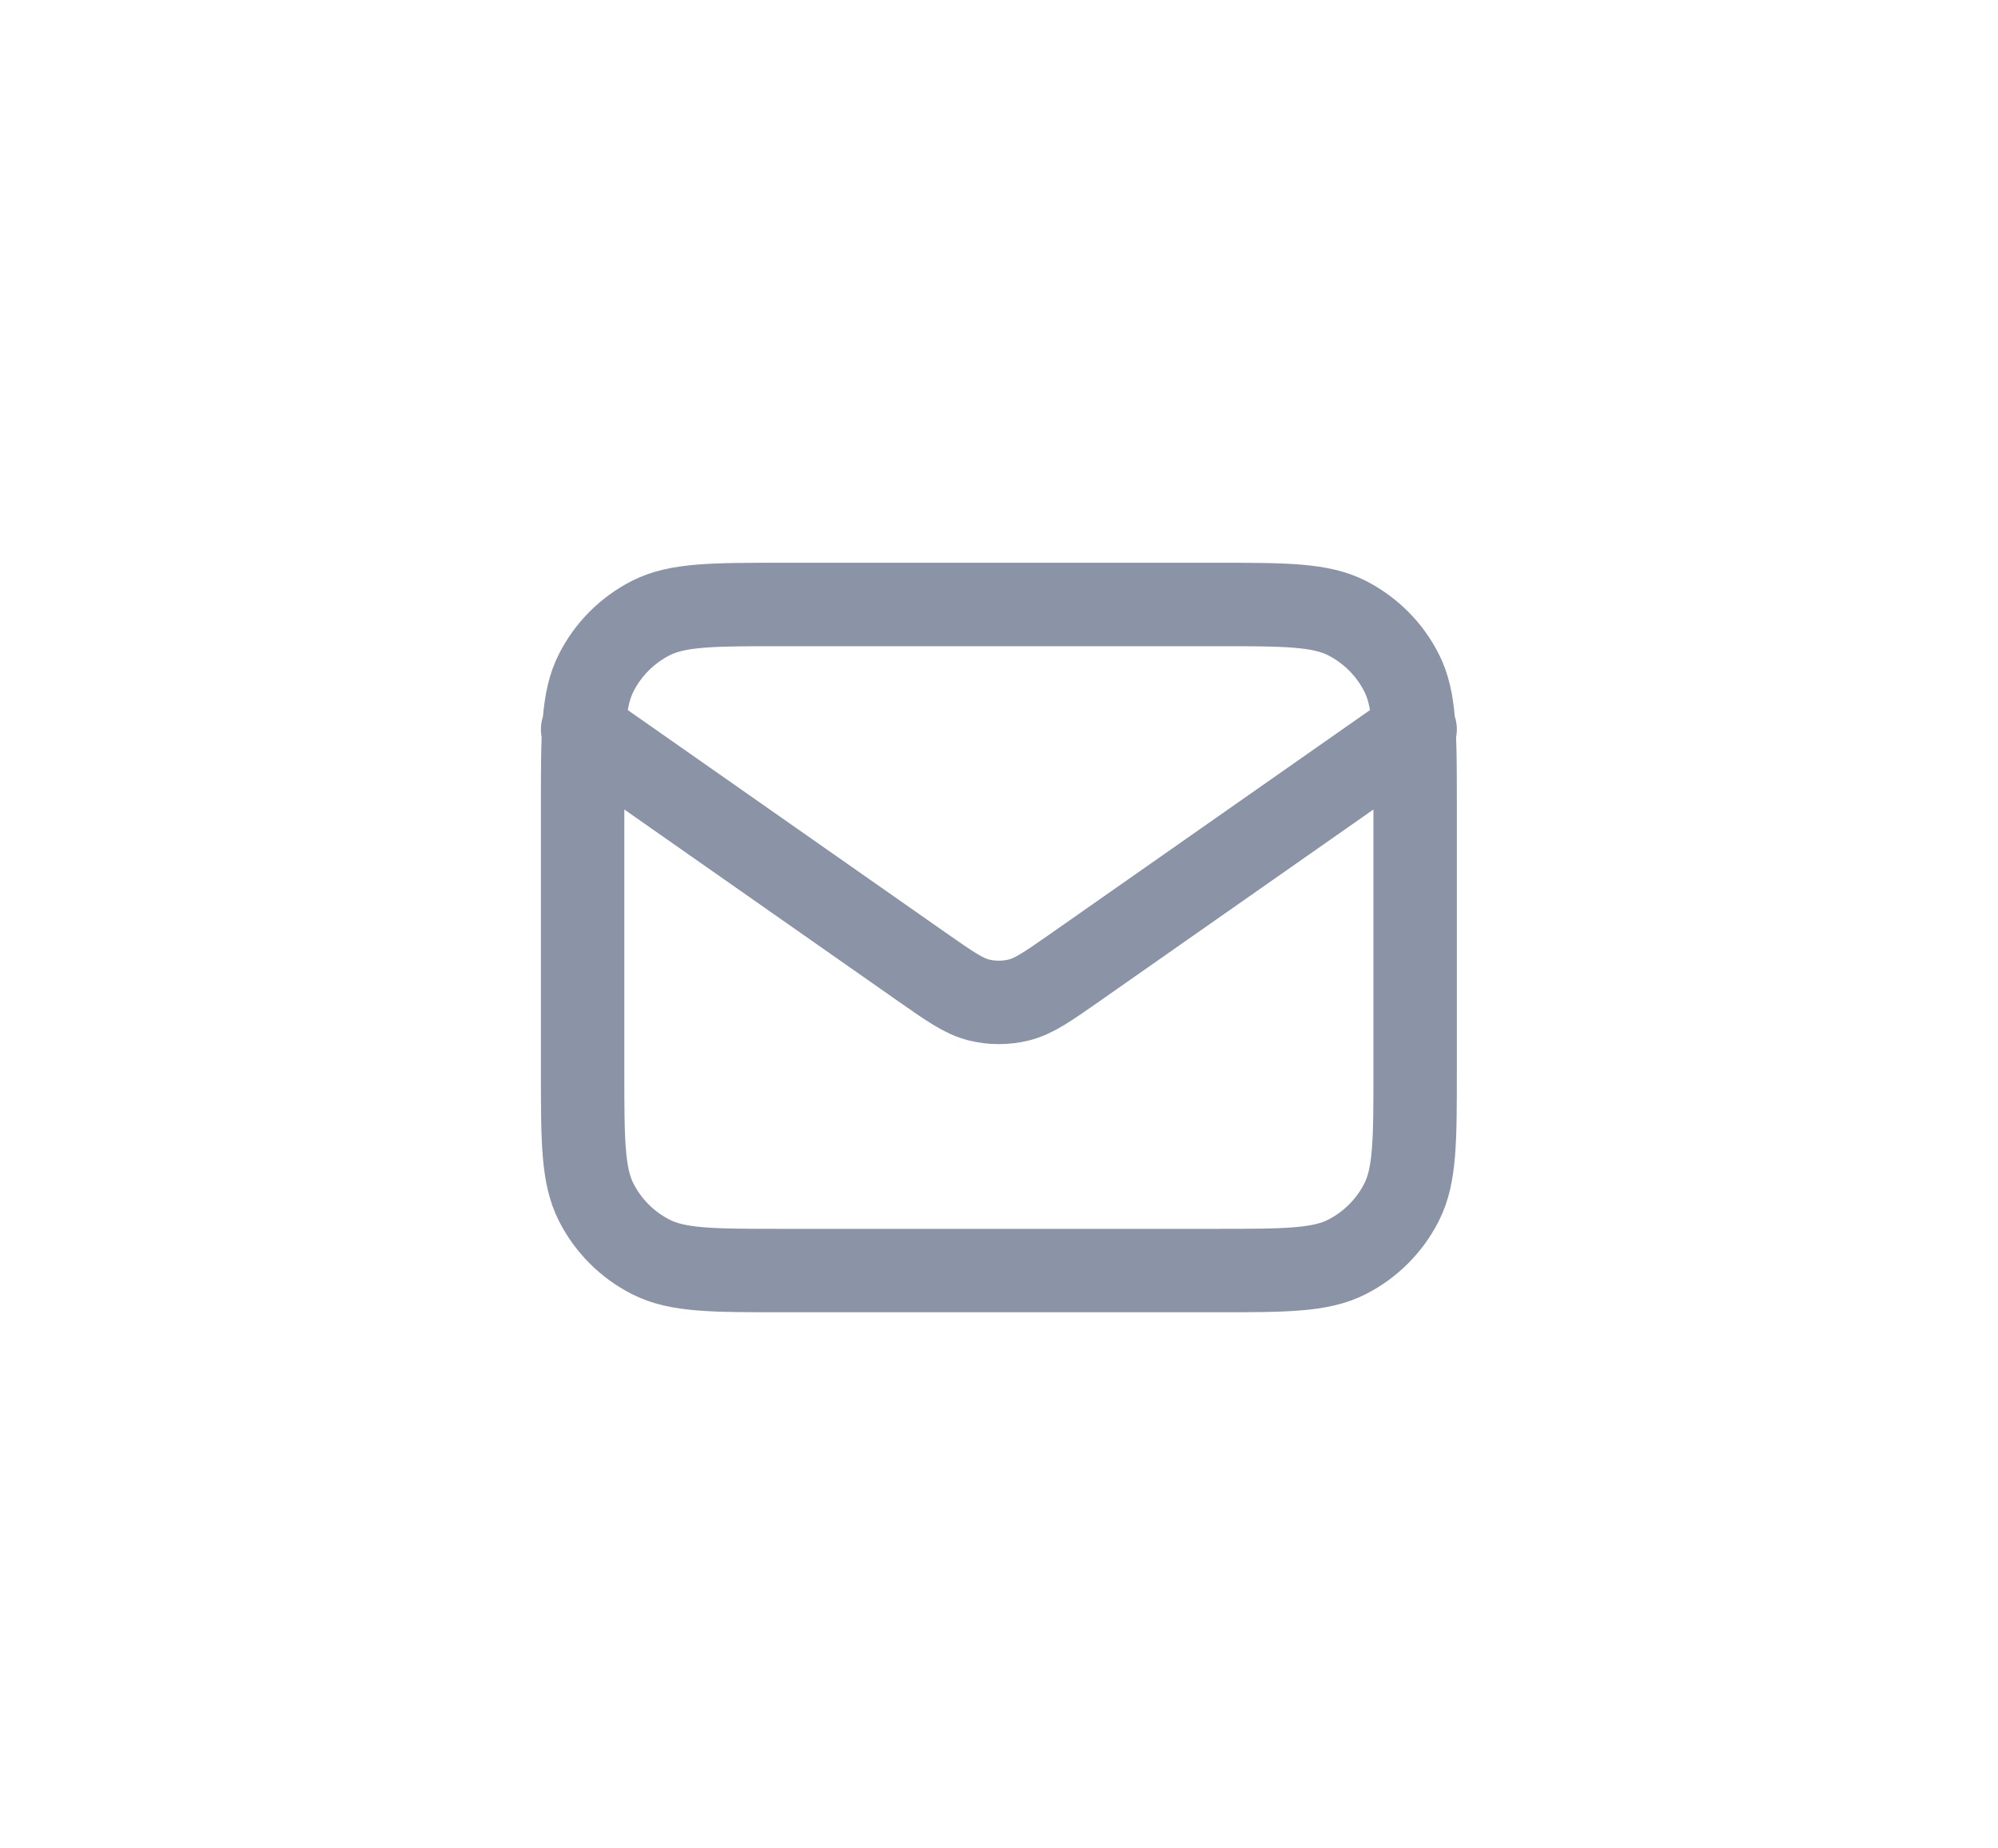 <svg width="40" height="37" viewBox="0 0 40 37" fill="none" xmlns="http://www.w3.org/2000/svg">
<path d="M11.664 14.6L18.468 19.363C19.019 19.748 19.295 19.941 19.594 20.016C19.859 20.082 20.136 20.082 20.401 20.016C20.7 19.941 20.976 19.748 21.527 19.363L28.331 14.6M15.664 25.433H24.331C25.731 25.433 26.431 25.433 26.966 25.16C27.436 24.921 27.819 24.538 28.058 24.068C28.331 23.533 28.331 22.833 28.331 21.433V16.1C28.331 14.7 28.331 13.999 28.058 13.465C27.819 12.994 27.436 12.612 26.966 12.372C26.431 12.1 25.731 12.1 24.331 12.1H15.664C14.264 12.1 13.564 12.1 13.029 12.372C12.559 12.612 12.176 12.994 11.937 13.465C11.664 13.999 11.664 14.7 11.664 16.1V21.433C11.664 22.833 11.664 23.533 11.937 24.068C12.176 24.538 12.559 24.921 13.029 25.16C13.564 25.433 14.264 25.433 15.664 25.433Z" stroke="#8A94A6" stroke-width="1.67" stroke-linecap="round" stroke-linejoin="round"/>
</svg>
